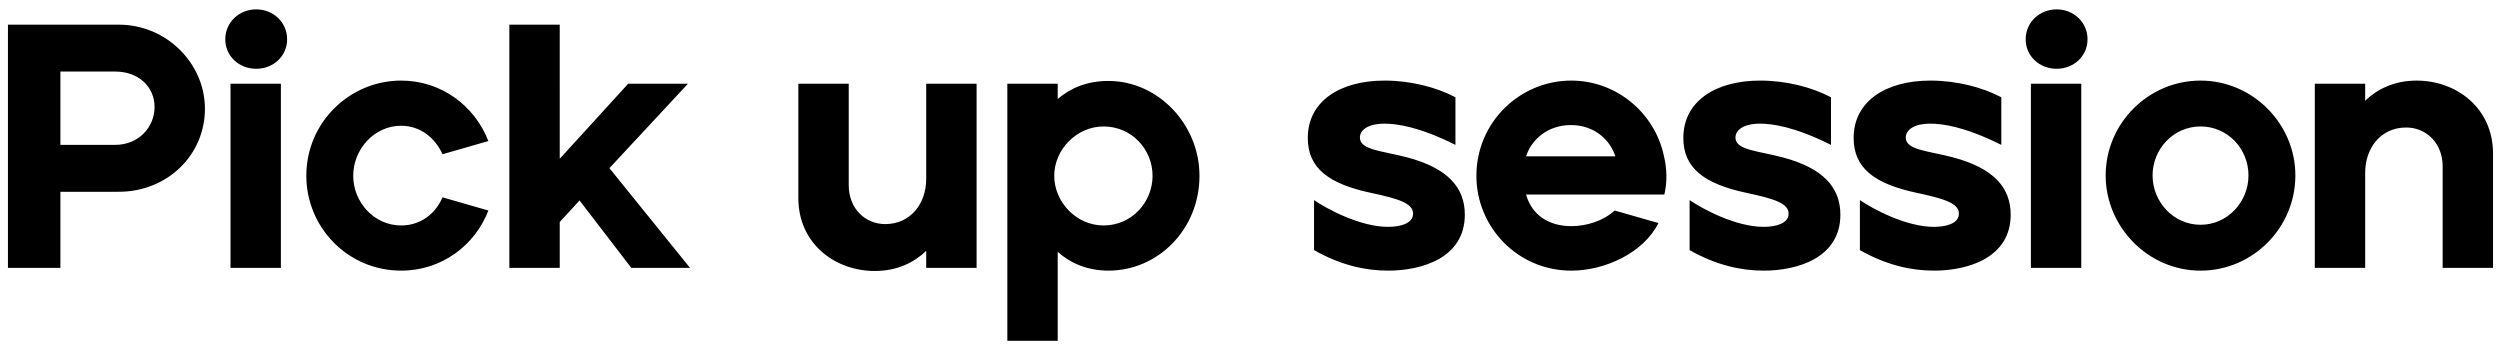 <svg width="224" height="31" fill="none" xmlns="http://www.w3.org/2000/svg"><path d="M.712 24h4.7v-6.817h5.23c4.327 0 7.72-3.269 7.72-7.44 0-4.047-3.424-7.533-7.72-7.533H.712V24Zm4.7-11.02V6.412h4.919c2.086 0 3.518 1.37 3.518 3.175 0 1.806-1.432 3.393-3.518 3.393H5.412Zm17.544-6.817c1.526 0 2.77-1.12 2.77-2.646 0-1.525-1.244-2.677-2.77-2.677-1.525 0-2.77 1.152-2.77 2.677 0 1.525 1.245 2.646 2.77 2.646ZM20.653 24h4.514V7.502h-4.514V24Zm15.291.25c3.612 0 6.6-2.242 7.814-5.386l-4.109-1.183c-.623 1.463-1.961 2.521-3.705 2.521-2.428 0-4.295-2.085-4.295-4.451 0-2.366 1.867-4.483 4.295-4.483 1.713 0 3.051 1.09 3.705 2.553l4.109-1.183c-1.245-3.206-4.265-5.417-7.814-5.417-4.607 0-8.498 3.736-8.498 8.53 0 4.607 3.705 8.498 8.498 8.498Zm9.694-.25h4.514v-4.109l1.775-1.93 4.638 6.04h5.26l-7.221-8.935 7.035-7.564h-5.354l-6.133 6.724V2.21h-4.514V24Zm32.742.28c2.024 0 3.55-.778 4.608-1.805V24h4.514V7.502h-4.514v8.529c0 2.21-1.4 4.047-3.673 4.047-1.775 0-3.269-1.37-3.269-3.487v-9.09h-4.514v10.242c0 4.078 3.269 6.537 6.849 6.537Zm11.877 6.257h4.514v-7.969c1.152 1.027 2.677 1.681 4.545 1.681 4.451 0 8.156-3.704 8.156-8.498 0-4.607-3.705-8.498-8.156-8.498-1.899 0-3.393.622-4.545 1.618v-1.37h-4.514v23.036Zm8.623-10.335c-2.428 0-4.42-2.085-4.42-4.451 0-2.366 2.023-4.42 4.42-4.42 2.522 0 4.389 2.054 4.389 4.42s-1.867 4.451-4.389 4.451Zm25.489 4.048c3.05 0 6.879-1.153 6.879-5.013 0-2.428-1.525-4.171-5.167-5.136-2.242-.592-4.234-.654-4.234-1.774 0-.654.685-1.246 2.21-1.246 1.059 0 3.051.25 6.351 1.9V8.715c-1.712-.903-4.016-1.495-6.351-1.495-4.015 0-6.879 1.868-6.879 5.137 0 2.708 1.867 4.109 5.634 4.918 2.49.53 3.798.934 3.798 1.868 0 .903-1.183 1.183-2.241 1.183-2.491 0-5.448-1.588-6.631-2.397v4.483c2.428 1.37 4.638 1.836 6.631 1.836Zm16.414 0c3.02 0 6.475-1.588 7.814-4.265l-3.923-1.121c-1.027.934-2.521 1.4-3.891 1.4-1.93 0-3.517-.933-4.047-2.832h12.39c.28-1.183.218-2.366-.031-3.424-.81-3.892-4.265-6.787-8.312-6.787-4.607 0-8.498 3.736-8.498 8.53 0 4.607 3.704 8.498 8.498 8.498Zm3.954-10.242h-8.001c.467-1.463 1.899-2.802 4.016-2.802s3.518 1.338 3.985 2.802Zm13.281 10.242c3.051 0 6.88-1.153 6.88-5.013 0-2.428-1.526-4.171-5.168-5.136-2.241-.592-4.233-.654-4.233-1.774 0-.654.685-1.246 2.21-1.246 1.058 0 3.051.25 6.35 1.9V8.715c-1.712-.903-4.015-1.495-6.35-1.495-4.016 0-6.88 1.868-6.88 5.137 0 2.708 1.868 4.109 5.635 4.918 2.49.53 3.797.934 3.797 1.868 0 .903-1.182 1.183-2.241 1.183-2.49 0-5.448-1.588-6.63-2.397v4.483c2.428 1.37 4.638 1.836 6.63 1.836Zm15.259 0c3.051 0 6.88-1.153 6.88-5.013 0-2.428-1.525-4.171-5.167-5.136-2.242-.592-4.234-.654-4.234-1.774 0-.654.685-1.246 2.21-1.246 1.058 0 3.051.25 6.351 1.9V8.715c-1.713-.903-4.016-1.495-6.351-1.495-4.016 0-6.88 1.868-6.88 5.137 0 2.708 1.868 4.109 5.635 4.918 2.49.53 3.798.934 3.798 1.868 0 .903-1.183 1.183-2.242 1.183-2.49 0-5.447-1.588-6.63-2.397v4.483c2.428 1.37 4.638 1.836 6.63 1.836Zm10.995-18.087c1.525 0 2.77-1.12 2.77-2.646 0-1.525-1.245-2.677-2.77-2.677s-2.771 1.152-2.771 2.677c0 1.525 1.246 2.646 2.771 2.646ZM181.968 24h4.514V7.502h-4.514V24Zm15.199.25c4.669 0 8.498-3.83 8.498-8.53 0-4.639-3.829-8.499-8.498-8.499-4.67 0-8.499 3.83-8.499 8.499 0 4.638 3.829 8.53 8.499 8.53Zm0-4.11c-2.428 0-4.296-2.054-4.296-4.42s1.868-4.39 4.296-4.39 4.296 1.993 4.296 4.39c0 2.366-1.868 4.42-4.296 4.42ZM207.406 24h4.514v-8.53c0-2.21 1.401-4.046 3.673-4.046 1.775 0 3.269 1.37 3.269 3.486V24h4.514V13.76c0-4.078-3.269-6.538-6.849-6.538-2.023 0-3.548.779-4.607 1.806V7.502h-4.514V24Z" fill="#000"/></svg>
